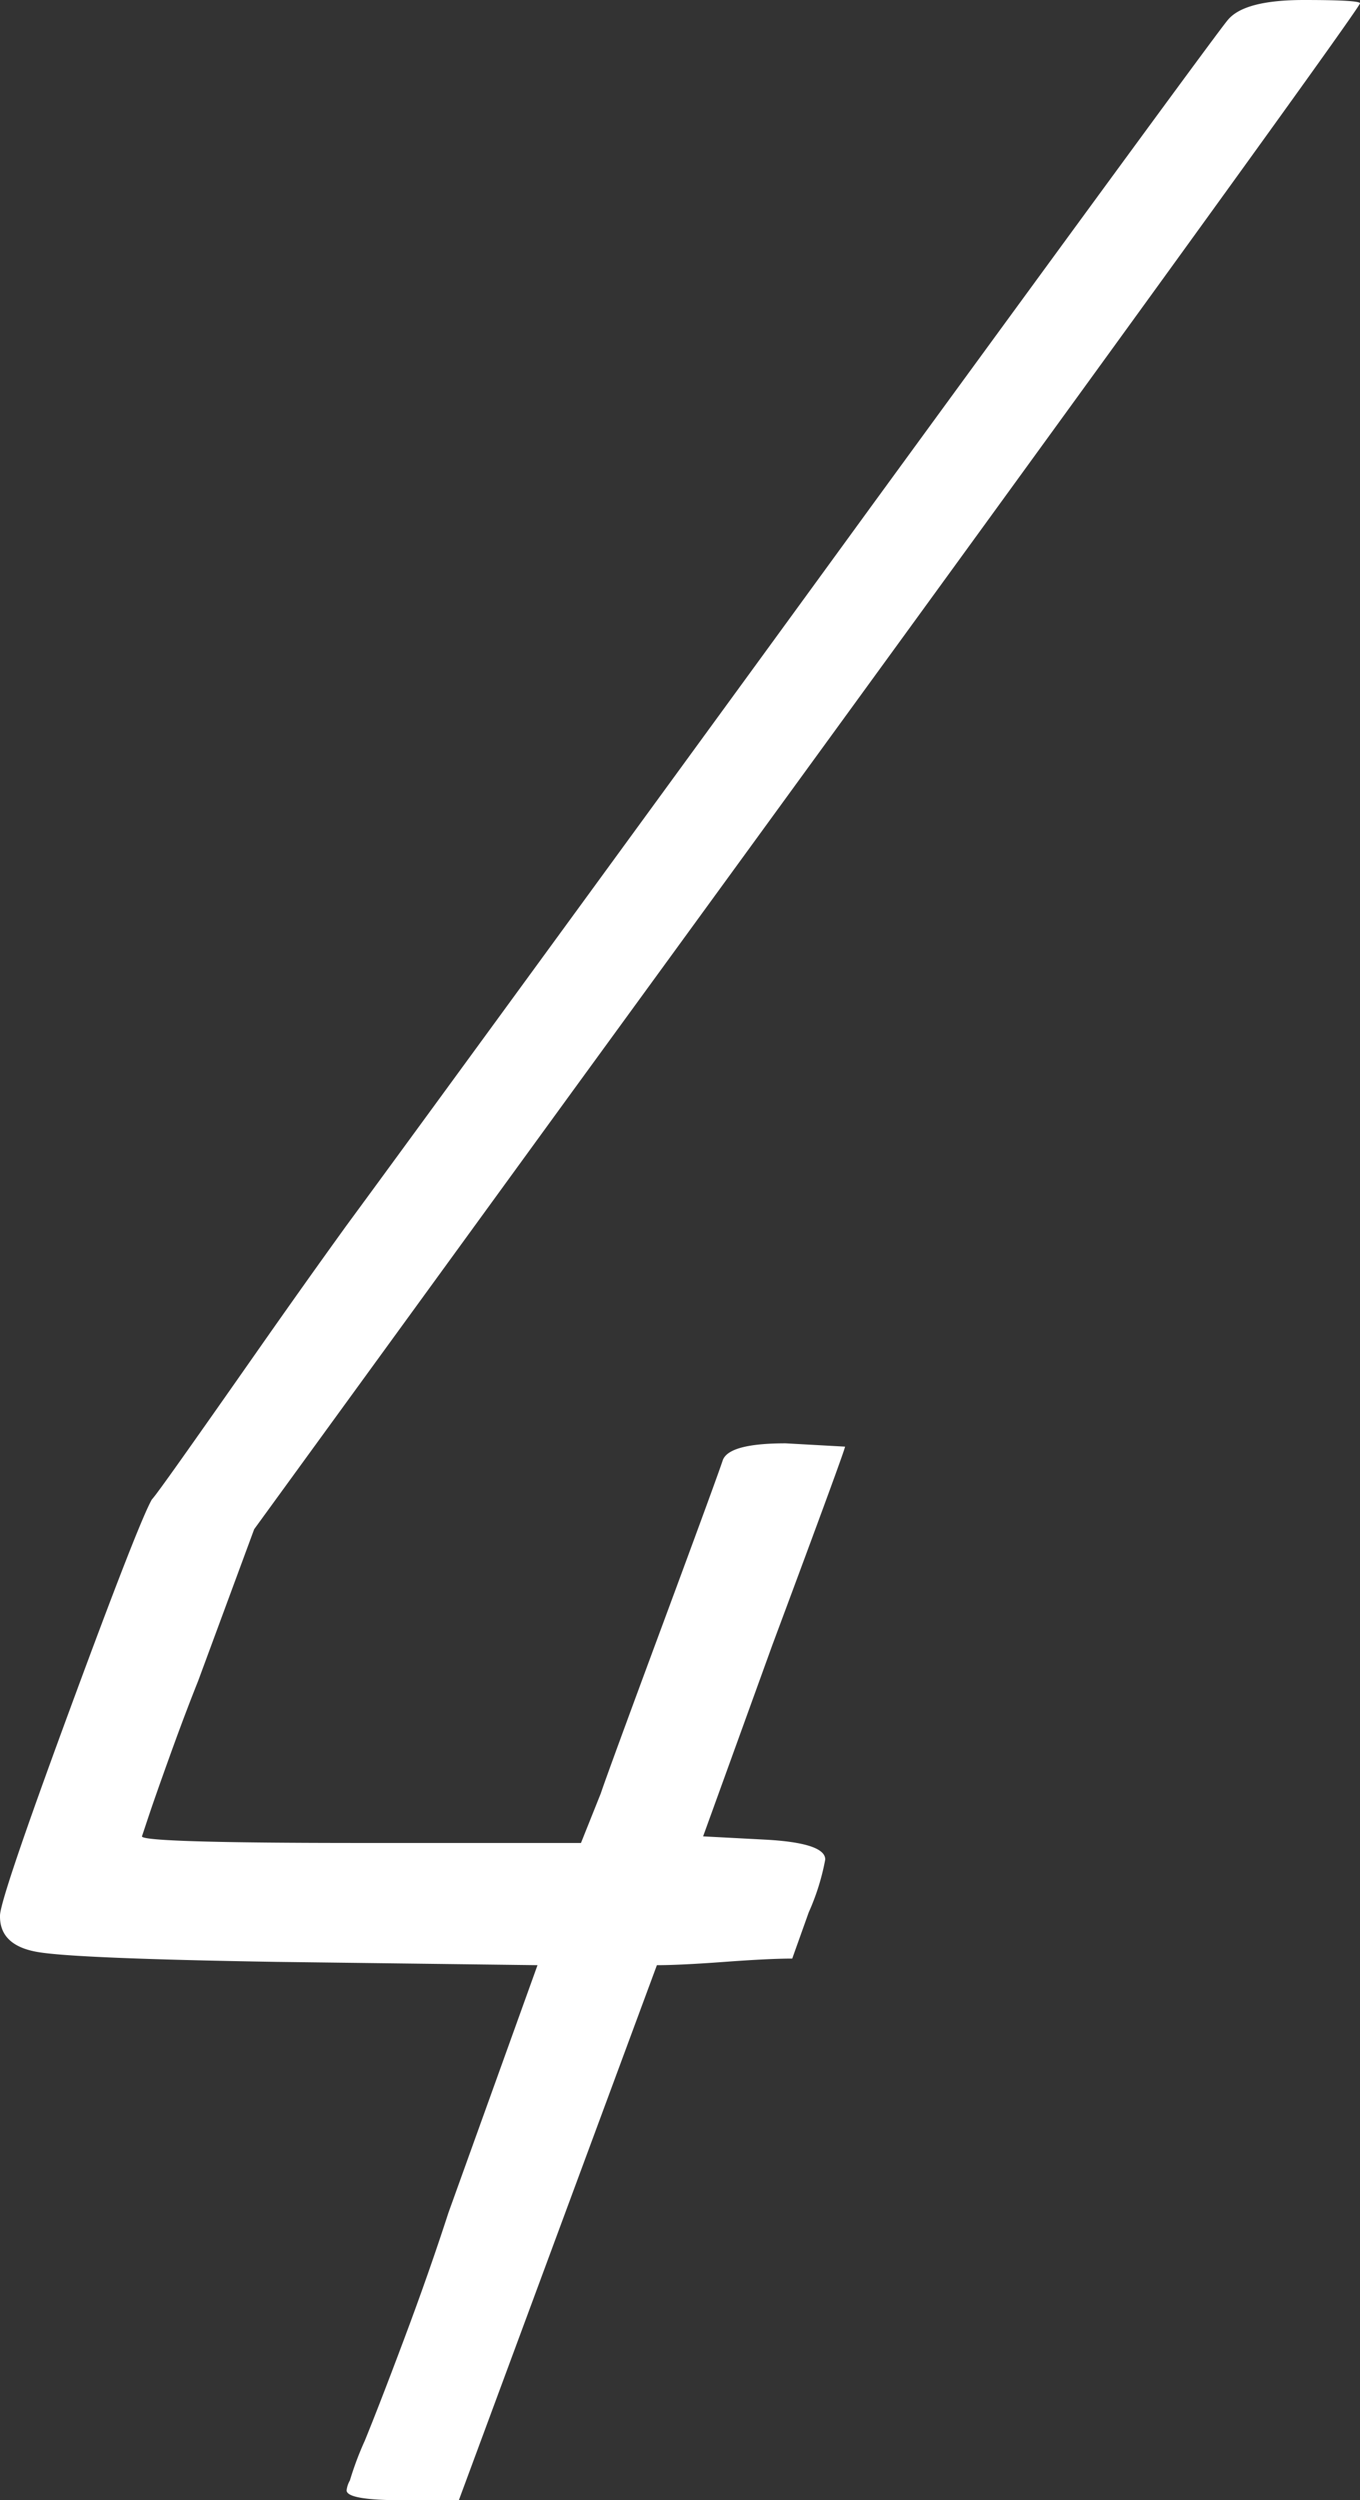 <svg height="227.1" viewBox="0 0 123.6 227.1" width="123.6" xmlns="http://www.w3.org/2000/svg"><rect x="0" y="0" width="123.6" height="227.1" fill="#333333" stroke="none"/><path d="m111.6 1.8q1.5-1.8 6.9-1.8 5.1 0 5.1.3 0 .6-71.7 99l-28.8 39.6-5.1 13.8q-1.2 3-2.55 6.75t-1.95 5.55l-.6 1.8q0 .6 20.1.6h19.8l1.8-4.5q.6-1.8 5.55-15.15t5.55-15.15q.6-1.5 5.7-1.5l5.4.3q0 .3-6.6 18l-6.3 17.4 5.7.3q5.4.3 5.4 1.8a21.08 21.08 0 0 1 -1.5 4.8l-1.5 4.2q-2.1 0-6.15.3t-6.15.3l-18 48.6h-5.1q-5.1 0-5.1-.9a2.3 2.3 0 0 1 .3-.9 28.73 28.73 0 0 1 1.35-3.6q1.35-3.3 3.6-9.3t4-11.4l8.1-22.5-23.7-.3q-18.3-.3-21.75-.9t-3.4-3.3q0-1.5 6.3-18.6t7.5-19.2q.3-.3 2.85-3.9t6.75-9.6q4.2-6 8.1-11.4 4.2-5.7 21.5-29.4t26.25-36q31.75-43.5 32.35-44.1" fill="#fff"/></svg>